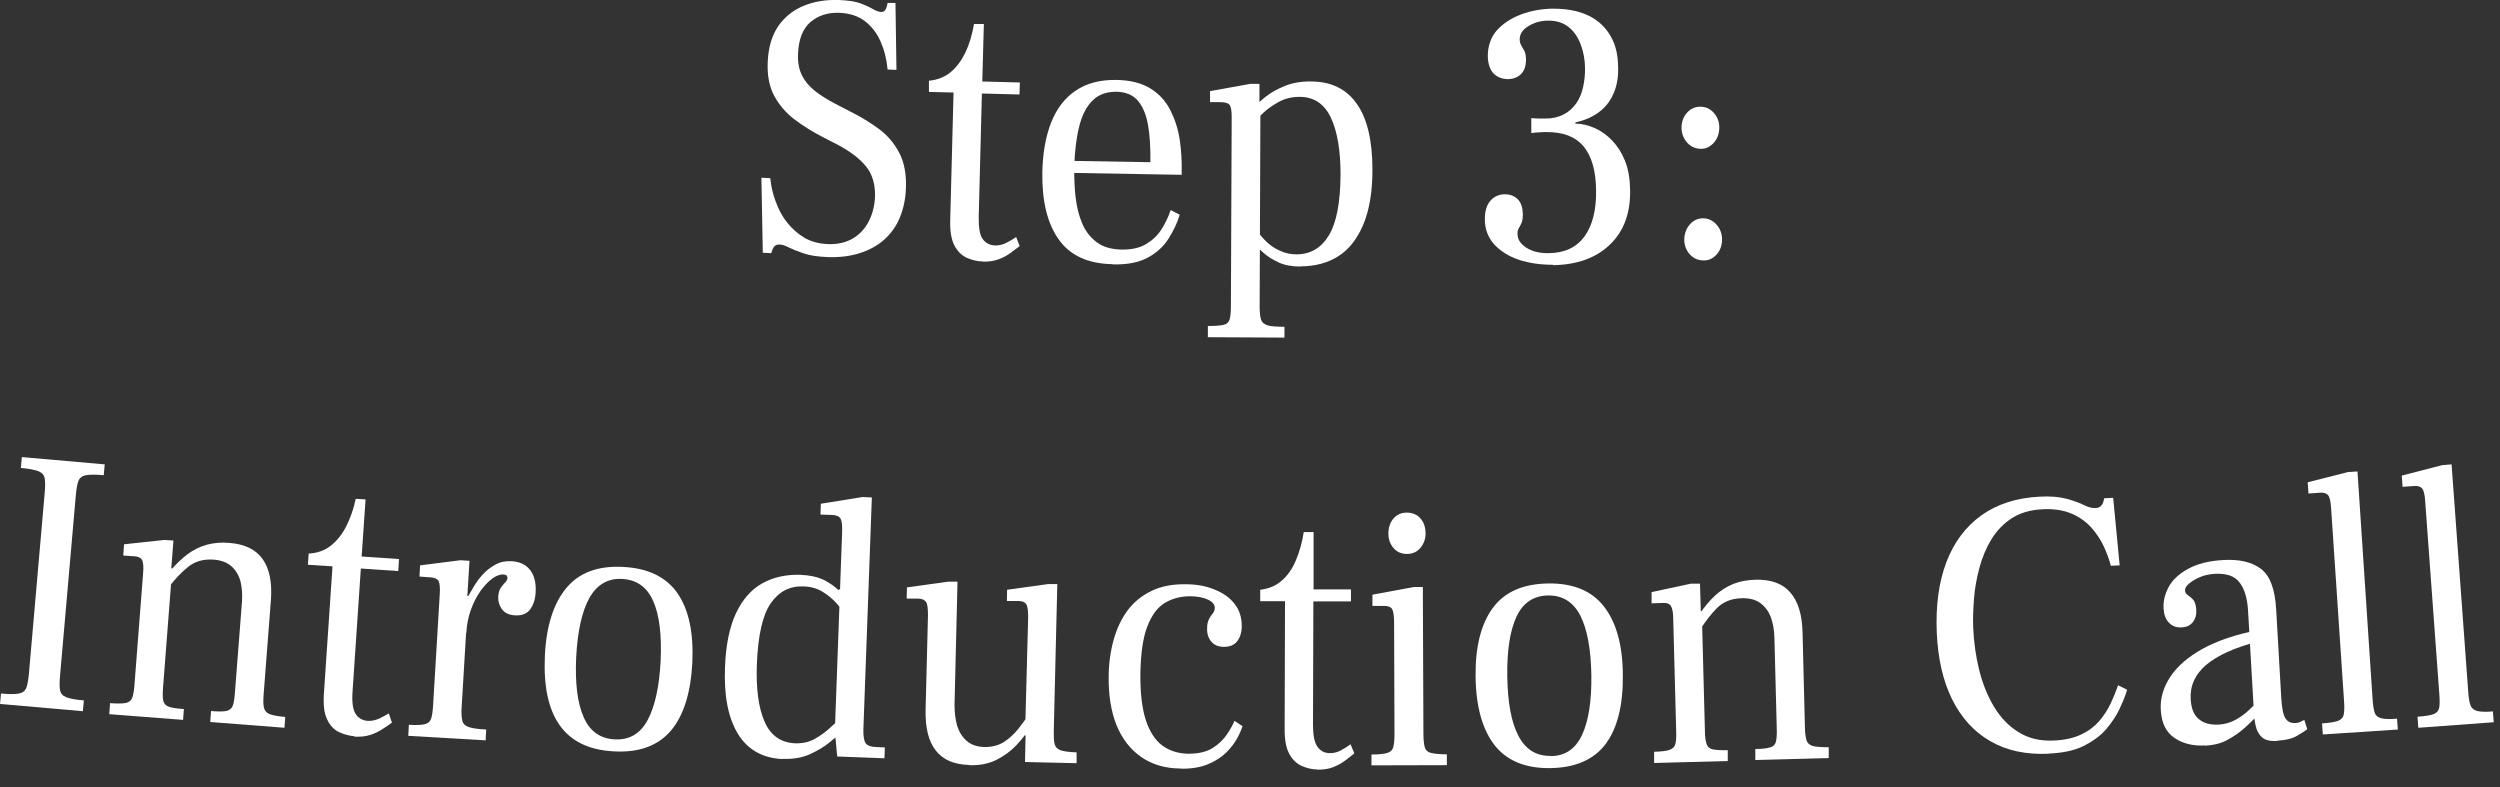 <svg width="127" height="40" viewBox="0 0 127 40" fill="none" xmlns="http://www.w3.org/2000/svg">
<rect x="0" y="0" width="127" height="40" fill="#333333" stroke="none"/>
<g id="_?&#235;&#141;&#137;&#236;&#148;&#160;??1" clip-path="url(#clip0_186_564)">
<path id="Vector" d="M42.05 13.06C41.55 13.04 41.13 12.98 40.82 12.87C40.5 12.76 40.25 12.66 40.07 12.57C39.88 12.47 39.72 12.42 39.59 12.42C39.46 12.42 39.37 12.46 39.31 12.55C39.25 12.64 39.21 12.75 39.18 12.86L38.75 12.84L38.68 9.03L39.13 9.05C39.17 9.46 39.26 9.86 39.41 10.25C39.55 10.64 39.74 11 39.99 11.31C40.24 11.62 40.53 11.88 40.87 12.08C41.21 12.28 41.61 12.38 42.05 12.4C42.55 12.42 42.98 12.32 43.33 12.11C43.68 11.9 43.95 11.61 44.14 11.23C44.33 10.86 44.43 10.44 44.45 10C44.47 9.38 44.32 8.86 44 8.46C43.68 8.06 43.19 7.69 42.55 7.35L41.79 6.96C41.26 6.69 40.78 6.38 40.35 6.06C39.92 5.73 39.58 5.33 39.33 4.87C39.08 4.4 38.97 3.83 39 3.16C39.03 2.41 39.21 1.8 39.54 1.32C39.87 0.85 40.31 0.5 40.84 0.29C41.38 0.07 41.96 -0.02 42.61 -0C43.08 0.02 43.45 0.07 43.71 0.17C43.98 0.27 44.19 0.37 44.34 0.46C44.49 0.55 44.64 0.6 44.76 0.61C44.86 0.61 44.94 0.57 44.99 0.48C45.04 0.38 45.07 0.27 45.09 0.15H45.49L45.54 3.55L45.09 3.53C45.04 3 44.92 2.53 44.73 2.1C44.54 1.67 44.27 1.33 43.93 1.07C43.59 0.81 43.15 0.67 42.63 0.65C42.05 0.63 41.56 0.79 41.17 1.12C40.78 1.46 40.57 2 40.54 2.73C40.52 3.16 40.59 3.53 40.74 3.83C40.89 4.13 41.11 4.39 41.4 4.62C41.69 4.85 42.03 5.06 42.43 5.27L43.22 5.68C43.72 5.93 44.18 6.21 44.62 6.53C45.06 6.85 45.41 7.25 45.67 7.74C45.93 8.22 46.05 8.83 46.02 9.57C46 10.13 45.89 10.63 45.7 11.08C45.51 11.53 45.23 11.9 44.89 12.2C44.54 12.5 44.13 12.72 43.64 12.87C43.16 13.02 42.63 13.08 42.04 13.06H42.05Z" fill="white"/>
<path id="Vector_2" d="M49.91 13.28C49.65 13.28 49.38 13.21 49.12 13.1C48.859 12.98 48.65 12.78 48.489 12.48C48.33 12.18 48.26 11.77 48.27 11.23L48.44 4.7L47.19 4.67V4.1C47.63 4.06 47.999 3.91 48.3 3.66C48.599 3.41 48.849 3.07 49.05 2.65C49.249 2.23 49.389 1.75 49.48 1.22H49.98L49.9 4.14L51.809 4.19L51.789 4.8L49.88 4.75L49.719 11C49.709 11.55 49.77 11.93 49.919 12.14C50.069 12.35 50.279 12.46 50.559 12.47C50.76 12.47 50.95 12.43 51.15 12.32C51.349 12.22 51.51 12.12 51.62 12.04L51.8 12.5C51.66 12.61 51.499 12.73 51.319 12.86C51.139 12.99 50.94 13.1 50.709 13.18C50.48 13.26 50.219 13.3 49.91 13.29V13.28Z" fill="white"/>
<path id="Vector_3" d="M56.52 13.42C55.27 13.4 54.36 12.98 53.78 12.16C53.2 11.34 52.93 10.21 52.95 8.77C52.97 7.78 53.12 6.93 53.4 6.22C53.68 5.51 54.1 4.97 54.65 4.6C55.2 4.23 55.88 4.05 56.7 4.06C57.42 4.07 58 4.22 58.45 4.5C58.9 4.78 59.23 5.15 59.46 5.61C59.69 6.07 59.85 6.56 59.93 7.1C60.01 7.64 60.04 8.17 60.03 8.71V8.88L54.25 8.78L54.28 8.17L58.44 8.24C58.45 7.48 58.41 6.83 58.31 6.3C58.21 5.77 58.03 5.37 57.78 5.09C57.53 4.81 57.17 4.67 56.71 4.66C56.23 4.66 55.83 4.79 55.53 5.08C55.22 5.37 54.99 5.79 54.84 6.36C54.69 6.93 54.6 7.62 54.57 8.45C54.57 9 54.58 9.52 54.64 10.02C54.7 10.52 54.81 10.97 54.98 11.36C55.15 11.76 55.4 12.07 55.72 12.31C56.04 12.55 56.47 12.67 56.99 12.68C57.48 12.68 57.89 12.6 58.22 12.4C58.54 12.21 58.81 11.96 59.01 11.64C59.21 11.32 59.36 11 59.47 10.67L59.93 10.91C59.8 11.34 59.6 11.75 59.35 12.14C59.1 12.53 58.75 12.85 58.3 13.09C57.86 13.33 57.27 13.45 56.53 13.43L56.52 13.42Z" fill="white"/>
<path id="Vector_4" d="M61.36 17.11V16.56C61.74 16.56 62.01 16.54 62.17 16.5C62.33 16.46 62.43 16.36 62.47 16.21C62.51 16.06 62.53 15.83 62.53 15.54L62.57 5.95C62.57 5.64 62.54 5.44 62.47 5.34C62.4 5.24 62.24 5.19 61.99 5.19H61.47V4.63L63.52 4.26H63.98V5.2H64.03L63.99 15.56C63.99 15.85 64.01 16.08 64.06 16.23C64.11 16.38 64.23 16.48 64.4 16.53C64.57 16.58 64.86 16.6 65.25 16.6V17.15L61.34 17.13L61.36 17.11ZM66.06 13.54C65.62 13.54 65.25 13.47 64.95 13.33C64.65 13.19 64.39 13.03 64.17 12.83C63.95 12.63 63.75 12.44 63.55 12.26V11.27C63.67 11.46 63.8 11.66 63.95 11.85C64.1 12.04 64.27 12.23 64.46 12.39C64.65 12.55 64.87 12.68 65.1 12.77C65.33 12.87 65.59 12.92 65.86 12.92C66.57 12.92 67.12 12.6 67.51 11.95C67.9 11.3 68.09 10.28 68.1 8.87C68.1 7.65 67.94 6.69 67.61 5.98C67.28 5.28 66.75 4.92 66.02 4.92C65.64 4.92 65.3 5 64.99 5.16C64.68 5.33 64.42 5.51 64.21 5.7C64 5.9 63.85 6.05 63.75 6.15V5.42C63.87 5.28 64.05 5.11 64.3 4.91C64.55 4.71 64.87 4.53 65.26 4.37C65.65 4.21 66.1 4.13 66.6 4.14C67.62 4.14 68.4 4.52 68.93 5.28C69.46 6.03 69.72 7.15 69.72 8.63C69.72 9.76 69.56 10.69 69.25 11.42C68.94 12.15 68.52 12.68 67.98 13.02C67.44 13.36 66.8 13.53 66.07 13.53L66.06 13.54Z" fill="white"/>
<path id="Vector_5" d="M78.88 13.45C78.26 13.45 77.69 13.37 77.17 13.2C76.65 13.03 76.23 12.76 75.91 12.42C75.6 12.07 75.43 11.65 75.43 11.14C75.43 10.73 75.52 10.42 75.71 10.2C75.9 9.98 76.15 9.87 76.45 9.87C76.71 9.87 76.93 9.95 77.1 10.12C77.27 10.29 77.35 10.54 77.36 10.87C77.36 11.06 77.34 11.21 77.3 11.31C77.26 11.41 77.21 11.5 77.16 11.58C77.11 11.66 77.08 11.76 77.09 11.89C77.09 12.17 77.25 12.4 77.55 12.59C77.85 12.78 78.23 12.87 78.69 12.86C79.49 12.85 80.1 12.56 80.5 12C80.9 11.44 81.1 10.66 81.08 9.65C81.07 8.66 80.85 7.92 80.44 7.43C80.03 6.94 79.39 6.7 78.55 6.71C78.46 6.71 78.35 6.71 78.22 6.72C78.09 6.72 77.95 6.74 77.79 6.76V6C77.91 6.01 78.03 6.02 78.16 6.02C78.29 6.02 78.41 6.02 78.54 6.02C78.9 6.02 79.2 5.94 79.46 5.8C79.72 5.66 79.92 5.47 80.08 5.24C80.24 5.01 80.35 4.74 80.42 4.43C80.49 4.12 80.52 3.81 80.52 3.49C80.52 3.04 80.44 2.63 80.3 2.26C80.16 1.89 79.96 1.59 79.68 1.37C79.4 1.15 79.05 1.04 78.63 1.05C78.26 1.05 77.93 1.15 77.64 1.33C77.34 1.51 77.2 1.74 77.2 2C77.2 2.12 77.23 2.22 77.28 2.31C77.33 2.4 77.39 2.49 77.44 2.59C77.49 2.69 77.52 2.84 77.52 3.03C77.52 3.35 77.44 3.59 77.27 3.76C77.1 3.93 76.88 4.01 76.62 4.02C76.32 4.02 76.08 3.93 75.88 3.74C75.69 3.54 75.59 3.25 75.58 2.86C75.58 2.34 75.73 1.9 76.04 1.54C76.36 1.19 76.77 0.92 77.28 0.73C77.79 0.54 78.32 0.45 78.88 0.44C79.33 0.44 79.75 0.48 80.15 0.59C80.55 0.7 80.9 0.87 81.2 1.11C81.5 1.35 81.74 1.65 81.92 2.03C82.1 2.4 82.19 2.85 82.2 3.37C82.22 3.87 82.15 4.31 81.99 4.7C81.83 5.09 81.59 5.42 81.26 5.67C80.93 5.93 80.52 6.11 80.03 6.22V6.28C80.35 6.28 80.67 6.36 81 6.5C81.32 6.64 81.62 6.85 81.89 7.13C82.16 7.41 82.38 7.75 82.55 8.17C82.72 8.59 82.8 9.08 82.81 9.66C82.83 10.83 82.49 11.75 81.78 12.43C81.08 13.1 80.12 13.45 78.91 13.47L78.88 13.45Z" fill="white"/>
<path id="Vector_6" d="M86.43 7.56C86.15 7.56 85.92 7.47 85.72 7.26C85.53 7.05 85.43 6.8 85.42 6.51C85.42 6.22 85.5 5.96 85.68 5.75C85.86 5.54 86.09 5.42 86.37 5.42C86.63 5.42 86.86 5.51 87.05 5.72C87.24 5.93 87.34 6.18 87.34 6.47C87.34 6.76 87.26 7.02 87.08 7.23C86.9 7.44 86.68 7.56 86.42 7.56H86.43ZM86.56 13.23C86.28 13.23 86.05 13.14 85.86 12.94C85.67 12.74 85.57 12.49 85.56 12.2C85.56 11.91 85.64 11.65 85.82 11.43C86 11.21 86.23 11.09 86.51 11.09C86.77 11.09 87 11.19 87.19 11.4C87.38 11.61 87.48 11.86 87.48 12.16C87.48 12.45 87.4 12.7 87.22 12.91C87.04 13.12 86.82 13.23 86.56 13.23Z" fill="white"/>
<path id="Vector_7" d="M0 35.78L0.05 35.23C0.47 35.27 0.78 35.27 0.97 35.23C1.16 35.19 1.28 35.09 1.34 34.93C1.4 34.77 1.44 34.53 1.47 34.21L2.27 25.05C2.3 24.72 2.3 24.47 2.27 24.3C2.24 24.13 2.13 24.01 1.96 23.94C1.78 23.87 1.48 23.81 1.06 23.77L1.11 23.22L5.32 23.59L5.27 24.14C4.86 24.1 4.56 24.11 4.36 24.14C4.17 24.18 4.04 24.28 3.98 24.44C3.92 24.6 3.88 24.85 3.85 25.18L3.05 34.33C3.02 34.65 3.02 34.89 3.05 35.06C3.08 35.23 3.19 35.35 3.37 35.42C3.55 35.49 3.85 35.55 4.26 35.58L4.21 36.13L0 35.76L0 35.78Z" fill="white"/>
<path id="Vector_8" d="M5.551 36.27L5.591 35.72C5.971 35.75 6.241 35.74 6.401 35.71C6.561 35.67 6.671 35.58 6.721 35.44C6.771 35.3 6.811 35.08 6.831 34.79L7.271 29.11C7.301 28.78 7.271 28.56 7.221 28.45C7.161 28.34 7.031 28.27 6.841 28.26L6.261 28.22L6.301 27.65L8.351 27.43L8.811 27.46L8.701 28.87H8.751L8.281 34.95C8.261 35.25 8.261 35.48 8.301 35.62C8.341 35.76 8.431 35.86 8.601 35.91C8.761 35.96 9.011 36 9.341 36.02L9.301 36.57L5.551 36.28V36.27ZM10.681 36.67L10.721 36.12C11.061 36.15 11.321 36.15 11.481 36.12C11.641 36.09 11.751 36.01 11.811 35.88C11.871 35.74 11.911 35.52 11.931 35.22L12.291 30.59C12.321 30.21 12.291 29.86 12.221 29.55C12.141 29.24 11.991 28.98 11.771 28.78C11.551 28.58 11.251 28.46 10.861 28.43C10.331 28.39 9.891 28.52 9.541 28.81C9.181 29.1 8.861 29.45 8.561 29.85L8.621 29.03C8.921 28.67 9.231 28.38 9.531 28.15C9.831 27.93 10.161 27.77 10.511 27.67C10.861 27.58 11.241 27.54 11.651 27.58C12.431 27.64 12.991 27.91 13.341 28.4C13.691 28.89 13.831 29.59 13.761 30.5L13.391 35.3C13.371 35.59 13.371 35.81 13.411 35.96C13.451 36.11 13.541 36.22 13.701 36.28C13.861 36.34 14.121 36.39 14.491 36.42L14.451 36.97L10.701 36.68L10.681 36.67Z" fill="white"/>
<path id="Vector_9" d="M18.001 37.4C17.741 37.38 17.481 37.31 17.221 37.19C16.961 37.07 16.761 36.85 16.621 36.55C16.471 36.25 16.421 35.83 16.451 35.29L16.891 28.77L15.641 28.69L15.681 28.12C16.111 28.1 16.481 27.97 16.791 27.73C17.101 27.49 17.371 27.16 17.581 26.75C17.791 26.34 17.961 25.87 18.071 25.34L18.571 25.37L18.371 28.27L20.271 28.4L20.231 29.01L18.331 28.88L17.911 35.11C17.871 35.66 17.921 36.04 18.061 36.26C18.201 36.48 18.411 36.6 18.681 36.62C18.871 36.63 19.071 36.59 19.271 36.5C19.471 36.4 19.631 36.32 19.751 36.24L19.911 36.71C19.761 36.82 19.601 36.93 19.411 37.05C19.221 37.17 19.021 37.27 18.791 37.34C18.561 37.41 18.291 37.44 17.981 37.42L18.001 37.4Z" fill="white"/>
<path id="Vector_10" d="M20.74 37.37L20.77 36.82C21.15 36.84 21.42 36.83 21.58 36.79C21.74 36.75 21.85 36.66 21.9 36.51C21.95 36.36 21.98 36.15 22 35.86L22.34 30.18C22.36 29.85 22.34 29.63 22.28 29.52C22.22 29.41 22.09 29.35 21.89 29.33L21.31 29.29L21.34 28.72L23.39 28.46L23.85 28.49L23.74 30.28H23.79L23.45 35.95C23.43 36.25 23.45 36.48 23.49 36.63C23.53 36.78 23.65 36.88 23.83 36.94C24.01 37 24.3 37.04 24.7 37.06L24.67 37.61L20.74 37.38V37.37ZM23.62 32.15L23.72 30.4C23.81 30.24 23.92 30.05 24.05 29.83C24.18 29.61 24.33 29.39 24.52 29.19C24.7 28.98 24.92 28.82 25.17 28.68C25.42 28.54 25.7 28.49 26.01 28.51C26.42 28.54 26.73 28.69 26.94 28.97C27.15 29.25 27.24 29.63 27.21 30.1C27.19 30.46 27.09 30.74 26.93 30.96C26.76 31.18 26.51 31.28 26.16 31.26C25.86 31.24 25.64 31.14 25.5 30.95C25.36 30.76 25.3 30.55 25.31 30.31C25.32 30.12 25.37 29.97 25.44 29.86C25.52 29.75 25.59 29.66 25.66 29.59C25.73 29.52 25.77 29.44 25.78 29.37C25.78 29.32 25.77 29.28 25.74 29.24C25.71 29.21 25.65 29.19 25.57 29.18C25.4 29.18 25.21 29.24 25.01 29.39C24.8 29.54 24.61 29.75 24.41 30.02C24.22 30.3 24.05 30.61 23.92 30.98C23.79 31.34 23.71 31.73 23.69 32.15H23.62Z" fill="white"/>
<path id="Vector_11" d="M31.2 38.17C29.93 38.11 29.01 37.66 28.43 36.84C27.85 36.02 27.61 34.84 27.68 33.31C27.75 31.8 28.12 30.65 28.77 29.87C29.42 29.09 30.38 28.73 31.65 28.8C32.92 28.86 33.84 29.31 34.42 30.14C34.99 30.97 35.24 32.14 35.17 33.66C35.09 35.2 34.73 36.35 34.08 37.12C33.43 37.88 32.47 38.24 31.2 38.17ZM31.23 37.56C31.97 37.6 32.53 37.27 32.9 36.58C33.27 35.89 33.49 34.89 33.56 33.58C33.62 32.26 33.5 31.24 33.18 30.53C32.87 29.82 32.34 29.45 31.61 29.41C30.88 29.37 30.32 29.7 29.94 30.38C29.56 31.06 29.34 32.07 29.27 33.39C29.21 34.7 29.33 35.71 29.65 36.43C29.96 37.15 30.49 37.52 31.22 37.56H31.23Z" fill="white"/>
<path id="Vector_12" d="M39.77 38.56C38.76 38.52 38 38.1 37.5 37.3C37 36.5 36.77 35.36 36.83 33.9C36.87 32.77 37.06 31.85 37.39 31.15C37.72 30.45 38.17 29.94 38.73 29.63C39.29 29.32 39.93 29.18 40.66 29.2C41.14 29.22 41.54 29.31 41.85 29.46C42.16 29.62 42.42 29.8 42.62 30C42.82 30.2 43 30.38 43.16 30.53L43.12 31.5C42.97 31.24 42.78 30.98 42.56 30.72C42.34 30.46 42.09 30.25 41.8 30.07C41.51 29.89 41.19 29.8 40.82 29.79C40.12 29.76 39.57 30.05 39.15 30.65C38.74 31.25 38.51 32.27 38.45 33.71C38.4 34.97 38.53 35.95 38.84 36.66C39.15 37.37 39.67 37.73 40.4 37.76C40.77 37.77 41.09 37.7 41.38 37.54C41.67 37.38 41.93 37.19 42.16 36.98C42.39 36.77 42.6 36.58 42.77 36.42L42.74 37.22C42.6 37.34 42.39 37.51 42.12 37.73C41.85 37.95 41.52 38.14 41.13 38.32C40.75 38.49 40.29 38.57 39.76 38.55L39.77 38.56ZM42.53 38.43L42.41 37.14L42.78 27.04C42.79 26.7 42.77 26.47 42.7 26.35C42.64 26.23 42.49 26.17 42.28 26.16L41.68 26.14L41.7 25.59L43.81 25.25L44.29 25.27L43.86 37.03C43.85 37.4 43.89 37.64 43.98 37.76C44.07 37.88 44.25 37.94 44.5 37.95L44.95 37.97L44.93 38.52L42.54 38.43H42.53ZM42.61 30.23V29.94H42.81V30.23H42.61Z" fill="white"/>
<path id="Vector_13" d="M49.24 38.86C48.471 38.84 47.901 38.6 47.541 38.13C47.17 37.66 47.001 36.98 47.02 36.07L47.141 31.26C47.141 30.93 47.12 30.71 47.05 30.59C46.98 30.48 46.85 30.41 46.641 30.41H46.06L46.071 29.84L48.16 29.55H48.641L48.49 35.81C48.49 36.19 48.531 36.54 48.62 36.86C48.721 37.18 48.88 37.44 49.111 37.64C49.34 37.84 49.641 37.94 50.02 37.95C50.391 37.95 50.711 37.87 50.99 37.7C51.27 37.52 51.52 37.29 51.751 37C51.971 36.71 52.181 36.43 52.361 36.14L52.34 36.94C52.151 37.25 51.91 37.56 51.62 37.87C51.331 38.17 50.99 38.42 50.6 38.61C50.211 38.8 49.761 38.89 49.24 38.87V38.86ZM52.071 38.7L52.1 37.36H52.071L52.23 31.38C52.23 31.05 52.211 30.83 52.141 30.71C52.071 30.59 51.941 30.53 51.73 30.53H51.151L51.16 29.96L53.251 29.67H53.711L53.531 37.15C53.531 37.44 53.531 37.66 53.581 37.81C53.62 37.96 53.73 38.06 53.891 38.12C54.06 38.17 54.321 38.21 54.691 38.22V38.77L52.06 38.71L52.071 38.7Z" fill="white"/>
<path id="Vector_14" d="M59.981 39.04C59.181 39.04 58.501 38.83 57.951 38.44C57.401 38.05 56.991 37.51 56.711 36.82C56.441 36.13 56.311 35.32 56.321 34.39C56.321 33.72 56.411 33.09 56.571 32.51C56.731 31.93 56.971 31.43 57.281 31.01C57.591 30.59 58.001 30.26 58.491 30.02C58.991 29.78 59.571 29.67 60.231 29.68C60.781 29.68 61.271 29.77 61.701 29.95C62.131 30.12 62.471 30.36 62.711 30.67C62.961 30.98 63.081 31.36 63.081 31.8C63.081 32.12 63.001 32.38 62.851 32.57C62.701 32.77 62.471 32.86 62.181 32.86C61.891 32.86 61.681 32.77 61.531 32.59C61.381 32.41 61.311 32.18 61.321 31.92C61.321 31.71 61.361 31.56 61.421 31.44C61.481 31.33 61.551 31.23 61.611 31.16C61.671 31.08 61.711 30.99 61.711 30.89C61.711 30.71 61.601 30.57 61.361 30.46C61.131 30.35 60.821 30.29 60.461 30.29C59.981 30.29 59.551 30.4 59.171 30.63C58.791 30.86 58.501 31.26 58.281 31.83C58.061 32.4 57.951 33.2 57.931 34.21C57.921 35.18 58.011 35.96 58.201 36.56C58.391 37.16 58.681 37.6 59.041 37.87C59.411 38.14 59.851 38.28 60.351 38.29C60.871 38.29 61.281 38.2 61.601 38C61.921 37.8 62.161 37.56 62.341 37.29C62.521 37.02 62.641 36.79 62.711 36.62L63.121 36.89C63.071 37.05 62.981 37.26 62.851 37.5C62.721 37.74 62.541 37.98 62.301 38.22C62.061 38.46 61.751 38.66 61.371 38.82C60.991 38.98 60.521 39.06 59.961 39.05L59.981 39.04Z" fill="white"/>
<path id="Vector_15" d="M66.939 39.09C66.68 39.09 66.409 39.03 66.15 38.92C65.889 38.81 65.669 38.61 65.51 38.32C65.34 38.03 65.26 37.61 65.26 37.08L65.279 30.54H64.019V29.96C64.45 29.91 64.809 29.76 65.109 29.5C65.409 29.24 65.65 28.9 65.829 28.47C66.01 28.04 66.15 27.56 66.23 27.03H66.73V29.94H68.629V30.55H66.719L66.7 36.8C66.7 37.35 66.769 37.72 66.93 37.94C67.09 38.16 67.299 38.26 67.57 38.26C67.76 38.26 67.96 38.21 68.15 38.1C68.35 37.99 68.499 37.89 68.609 37.81L68.799 38.27C68.659 38.39 68.499 38.51 68.329 38.64C68.159 38.77 67.95 38.88 67.73 38.97C67.51 39.06 67.24 39.1 66.93 39.1L66.939 39.09Z" fill="white"/>
<path id="Vector_16" d="M69.67 38.88V38.33C70.04 38.33 70.3 38.3 70.47 38.25C70.64 38.2 70.74 38.1 70.78 37.95C70.82 37.8 70.84 37.58 70.84 37.29L70.82 31.6C70.82 31.27 70.78 31.05 70.72 30.94C70.65 30.83 70.52 30.78 70.32 30.78H69.72V30.21L71.82 29.82H72.28L72.31 37.29C72.31 37.6 72.34 37.82 72.38 37.97C72.43 38.12 72.53 38.21 72.7 38.25C72.87 38.29 73.13 38.32 73.5 38.32V38.87L69.68 38.88H69.67ZM71.48 28.14C71.19 28.14 70.96 28.04 70.79 27.84C70.62 27.64 70.53 27.39 70.53 27.12C70.53 26.81 70.61 26.56 70.78 26.35C70.95 26.15 71.18 26.04 71.47 26.04C71.67 26.04 71.84 26.09 71.98 26.18C72.12 26.27 72.23 26.4 72.31 26.56C72.38 26.72 72.42 26.9 72.42 27.1C72.42 27.38 72.33 27.62 72.16 27.83C71.98 28.04 71.76 28.14 71.48 28.14Z" fill="white"/>
<path id="Vector_17" d="M78.77 39.02C77.5 39.04 76.55 38.65 75.93 37.86C75.31 37.07 74.98 35.91 74.96 34.39C74.94 32.87 75.23 31.71 75.83 30.89C76.43 30.07 77.37 29.66 78.64 29.64C79.91 29.62 80.86 30.01 81.48 30.81C82.1 31.6 82.43 32.76 82.44 34.27C82.46 35.81 82.17 36.98 81.57 37.79C80.97 38.59 80.03 39 78.76 39.02H78.77ZM78.76 38.41C79.51 38.41 80.04 38.04 80.37 37.33C80.7 36.62 80.86 35.61 80.84 34.29C80.82 32.97 80.63 31.96 80.28 31.27C79.92 30.58 79.38 30.24 78.64 30.25C77.91 30.26 77.37 30.62 77.04 31.32C76.71 32.03 76.55 33.04 76.57 34.36C76.59 35.67 76.77 36.68 77.13 37.37C77.49 38.07 78.04 38.41 78.77 38.4L78.76 38.41Z" fill="white"/>
<path id="Vector_18" d="M84.03 38.74V38.19C84.39 38.18 84.66 38.15 84.82 38.09C84.98 38.03 85.08 37.93 85.11 37.79C85.15 37.64 85.16 37.42 85.15 37.13L85 31.44C85 31.11 84.95 30.89 84.88 30.78C84.81 30.67 84.68 30.62 84.48 30.63L83.9 30.65V30.08L85.9 29.65H86.36L86.4 31.05H86.45L86.61 37.14C86.61 37.45 86.65 37.67 86.7 37.81C86.75 37.95 86.86 38.04 87.02 38.07C87.19 38.1 87.44 38.12 87.77 38.11V38.66L84.02 38.76L84.03 38.74ZM89.17 38.6V38.05C89.5 38.05 89.75 38.02 89.91 37.97C90.07 37.93 90.17 37.84 90.21 37.7C90.25 37.56 90.27 37.34 90.26 37.03L90.14 32.39C90.13 32.01 90.07 31.67 89.96 31.36C89.85 31.06 89.67 30.82 89.43 30.64C89.19 30.46 88.87 30.38 88.49 30.39C87.96 30.4 87.54 30.57 87.21 30.9C86.89 31.23 86.6 31.61 86.34 32.03L86.32 31.21C86.59 30.82 86.86 30.5 87.14 30.24C87.42 29.99 87.73 29.79 88.06 29.66C88.39 29.53 88.77 29.46 89.18 29.45C89.96 29.43 90.55 29.64 90.94 30.09C91.34 30.54 91.55 31.22 91.57 32.14L91.69 36.95C91.69 37.24 91.73 37.46 91.77 37.61C91.82 37.76 91.93 37.85 92.1 37.9C92.27 37.94 92.53 37.96 92.9 37.96V38.51L89.15 38.61L89.17 38.6Z" fill="white"/>
<path id="Vector_19" d="M104.069 38.29C102.909 38.34 101.919 38.13 101.089 37.64C100.259 37.16 99.619 36.44 99.159 35.51C98.699 34.57 98.449 33.46 98.389 32.16C98.329 30.77 98.489 29.57 98.879 28.55C99.269 27.53 99.869 26.74 100.669 26.17C101.469 25.6 102.449 25.29 103.619 25.23C104.169 25.2 104.619 25.24 104.989 25.34C105.359 25.44 105.649 25.55 105.869 25.66C106.089 25.77 106.289 25.82 106.439 25.81C106.559 25.81 106.659 25.77 106.719 25.71C106.779 25.65 106.819 25.59 106.839 25.52L106.899 25.31L107.349 25.29L107.679 28.72L107.229 28.74C107.149 28.42 107.029 28.1 106.869 27.75C106.709 27.41 106.499 27.09 106.229 26.79C105.969 26.5 105.629 26.26 105.229 26.09C104.829 25.92 104.339 25.84 103.769 25.87C103.149 25.9 102.629 26.05 102.209 26.32C101.789 26.59 101.439 26.95 101.169 27.39C100.899 27.83 100.699 28.31 100.559 28.83C100.419 29.35 100.319 29.88 100.279 30.41C100.239 30.94 100.219 31.44 100.239 31.89C100.269 32.61 100.369 33.33 100.539 34.02C100.709 34.71 100.959 35.34 101.289 35.89C101.619 36.44 102.029 36.88 102.539 37.19C103.039 37.51 103.639 37.65 104.319 37.62C104.879 37.6 105.349 37.49 105.729 37.31C106.109 37.13 106.409 36.9 106.649 36.62C106.889 36.34 107.079 36.04 107.229 35.72C107.379 35.4 107.499 35.1 107.599 34.81L108.059 35.04C107.969 35.34 107.839 35.66 107.669 36.02C107.499 36.38 107.269 36.72 106.979 37.06C106.689 37.39 106.299 37.67 105.839 37.9C105.369 38.13 104.789 38.25 104.089 38.28L104.069 38.29Z" fill="white"/>
<path id="Vector_20" d="M112.009 37.87C111.409 37.9 110.899 37.78 110.469 37.49C110.039 37.2 109.809 36.74 109.769 36.09C109.729 35.48 109.899 34.91 110.259 34.37C110.619 33.83 111.169 33.36 111.909 32.95C112.649 32.55 113.569 32.23 114.669 32.02L114.699 32.59C113.509 32.9 112.639 33.3 112.069 33.78C111.509 34.26 111.239 34.85 111.289 35.55C111.319 36 111.449 36.32 111.699 36.53C111.949 36.74 112.279 36.83 112.709 36.81C113.019 36.79 113.299 36.71 113.559 36.57C113.819 36.43 114.049 36.26 114.259 36.06C114.469 35.86 114.669 35.67 114.859 35.48L114.899 36.09C114.619 36.41 114.339 36.7 114.049 36.96C113.759 37.22 113.449 37.43 113.129 37.6C112.809 37.77 112.439 37.86 112.029 37.88L112.009 37.87ZM115.679 37.64C115.469 37.65 115.289 37.64 115.119 37.58C114.949 37.52 114.809 37.39 114.699 37.18C114.589 36.97 114.519 36.64 114.499 36.18L114.199 30.99C114.159 30.38 114.019 29.91 113.769 29.59C113.519 29.26 113.109 29.12 112.519 29.15C112.229 29.17 111.979 29.22 111.749 29.32C111.519 29.42 111.339 29.53 111.199 29.65C111.059 29.77 110.999 29.88 110.999 29.99C110.999 30.09 111.049 30.17 111.139 30.23C111.229 30.29 111.319 30.37 111.409 30.46C111.499 30.56 111.549 30.72 111.569 30.95C111.589 31.22 111.529 31.43 111.399 31.6C111.269 31.77 111.079 31.86 110.829 31.87C110.569 31.89 110.349 31.81 110.189 31.64C110.019 31.47 109.929 31.23 109.909 30.91C109.889 30.53 109.979 30.16 110.179 29.8C110.379 29.44 110.709 29.14 111.169 28.89C111.629 28.64 112.209 28.49 112.939 28.45C113.759 28.4 114.399 28.55 114.859 28.9C115.319 29.25 115.569 29.93 115.629 30.95L115.889 35.47C115.919 35.98 115.989 36.32 116.099 36.49C116.209 36.66 116.369 36.74 116.589 36.73C116.689 36.73 116.779 36.71 116.839 36.68C116.909 36.65 116.979 36.61 117.059 36.57L117.209 37.04C117.089 37.14 116.909 37.25 116.669 37.39C116.429 37.53 116.099 37.6 115.679 37.63V37.64Z" fill="white"/>
<path id="Vector_21" d="M118 37.3L117.96 36.75C118.34 36.72 118.61 36.68 118.77 36.62C118.93 36.56 119.03 36.45 119.06 36.31C119.09 36.16 119.1 35.94 119.08 35.65L118.42 25.81C118.4 25.48 118.35 25.26 118.27 25.16C118.19 25.06 118.05 25.01 117.85 25.03L117.27 25.07L117.23 24.5L119.28 23.98L119.76 23.95L120.53 35.56C120.55 35.85 120.59 36.07 120.64 36.22C120.69 36.36 120.81 36.45 120.98 36.49C121.15 36.53 121.41 36.54 121.77 36.51L121.81 37.06L118 37.31V37.3Z" fill="white"/>
<path id="Vector_22" d="M122.85 36.97L122.81 36.41C123.19 36.38 123.46 36.34 123.62 36.28C123.78 36.22 123.88 36.11 123.91 35.96C123.94 35.81 123.94 35.59 123.92 35.3L123.2 25.47C123.18 25.14 123.13 24.92 123.05 24.82C122.97 24.72 122.83 24.67 122.63 24.69L122.05 24.73L122.01 24.16L124.06 23.63L124.54 23.59L125.39 35.2C125.41 35.49 125.45 35.71 125.51 35.85C125.57 35.99 125.68 36.08 125.85 36.12C126.02 36.16 126.28 36.17 126.64 36.14L126.68 36.69L122.87 36.97H122.85Z" fill="white"/>
</g>
<defs>
<clipPath id="clip0_186_564">
<rect width="126.66" height="39.09" fill="white"/>
</clipPath>
</defs>
</svg>
